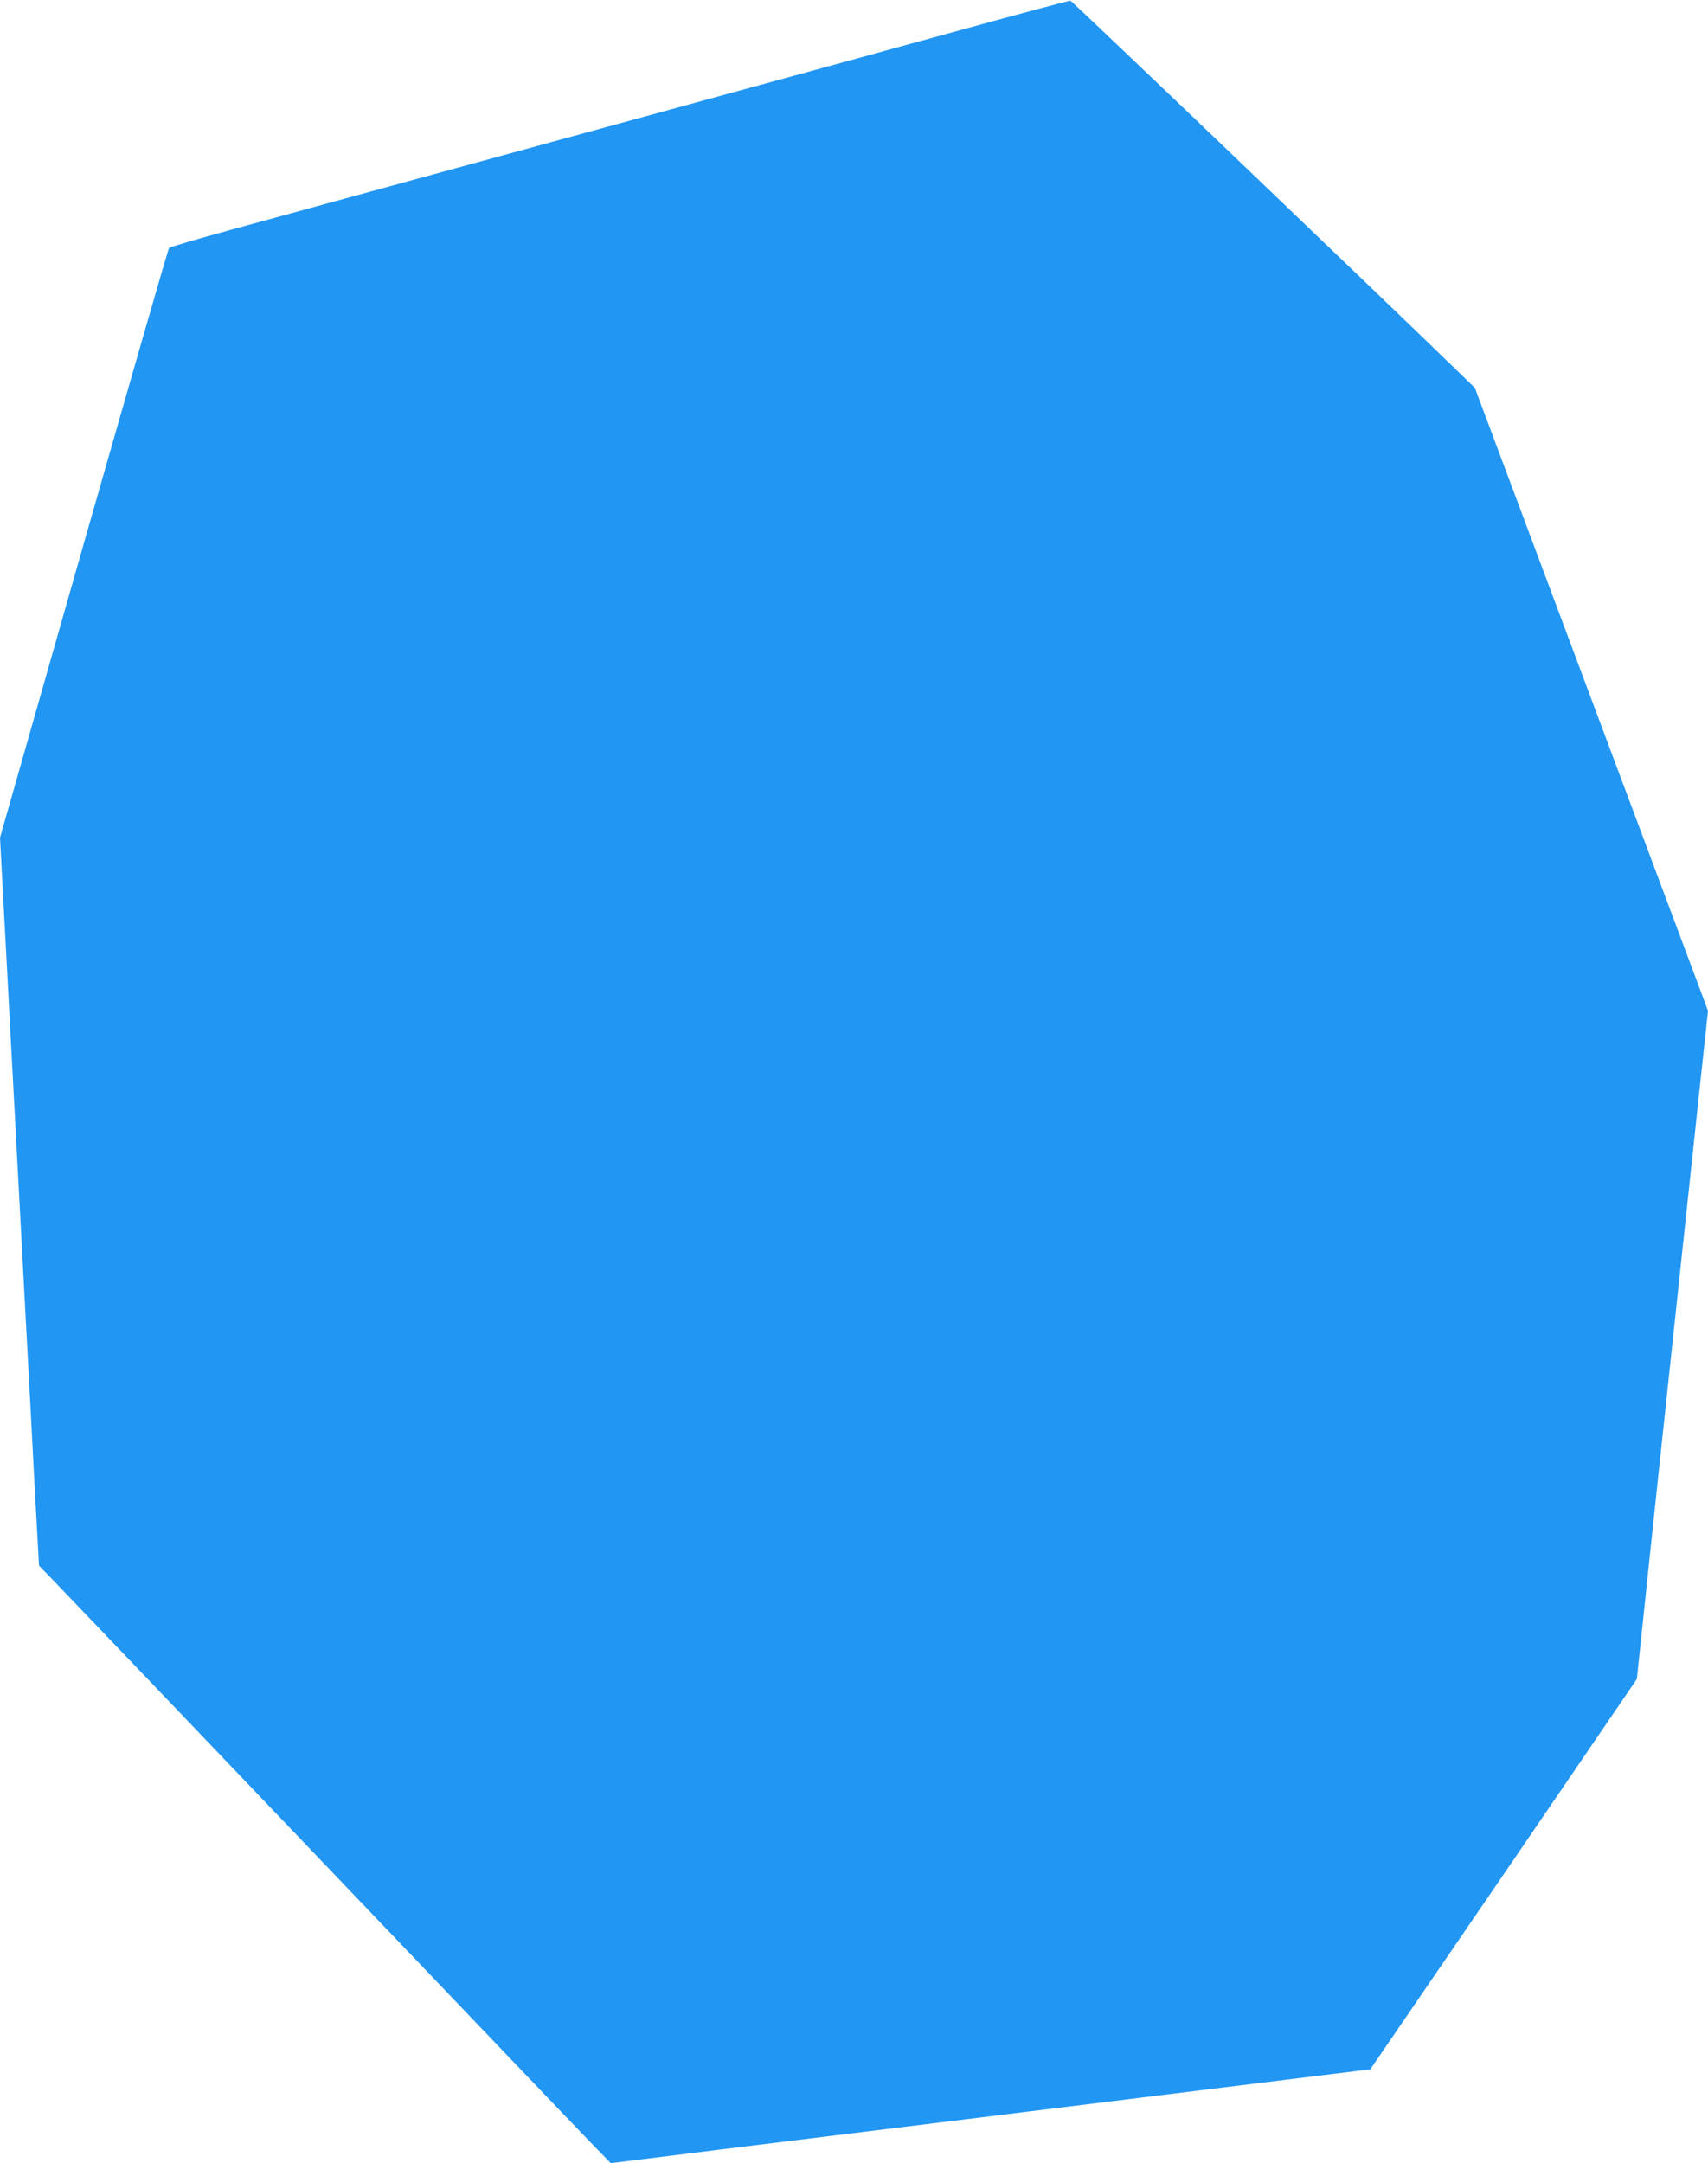 <?xml version="1.0" standalone="no"?>
<!DOCTYPE svg PUBLIC "-//W3C//DTD SVG 20010904//EN"
 "http://www.w3.org/TR/2001/REC-SVG-20010904/DTD/svg10.dtd">
<svg version="1.0" xmlns="http://www.w3.org/2000/svg"
 width="1011pt" height="1280pt" viewBox="0 0 1011 1280"
 preserveAspectRatio="xMidYMid meet">
<g transform="translate(0,1280) scale(0.1,-0.1)"
fill="#2196f3" stroke="none">
<path d="M5605 12600 c-396 -109 -1091 -299 -1545 -423 -454 -124 -1165 -319
-1580 -432 -415 -114 -916 -251 -1114 -305 -197 -54 -361 -102 -365 -107 -5
-4 -231 -791 -505 -1749 l-496 -1741 30 -561 c29 -548 59 -1095 120 -2244 17
-310 42 -774 55 -1033 l26 -470 78 -80 c43 -44 770 -804 1616 -1690 846 -886
1572 -1645 1614 -1687 l76 -78 195 24 c195 25 588 73 1505 186 270 33 616 76
770 95 961 119 1523 188 1758 217 l268 33 752 1099 c413 605 768 1125 788
1155 l38 56 41 390 c22 215 61 577 85 805 75 702 183 1710 240 2247 l55 512
-690 1843 -690 1843 -98 95 c-528 512 -2287 2195 -2296 2196 -6 1 -335 -87
-731 -196z"/>
</g>
</svg>
